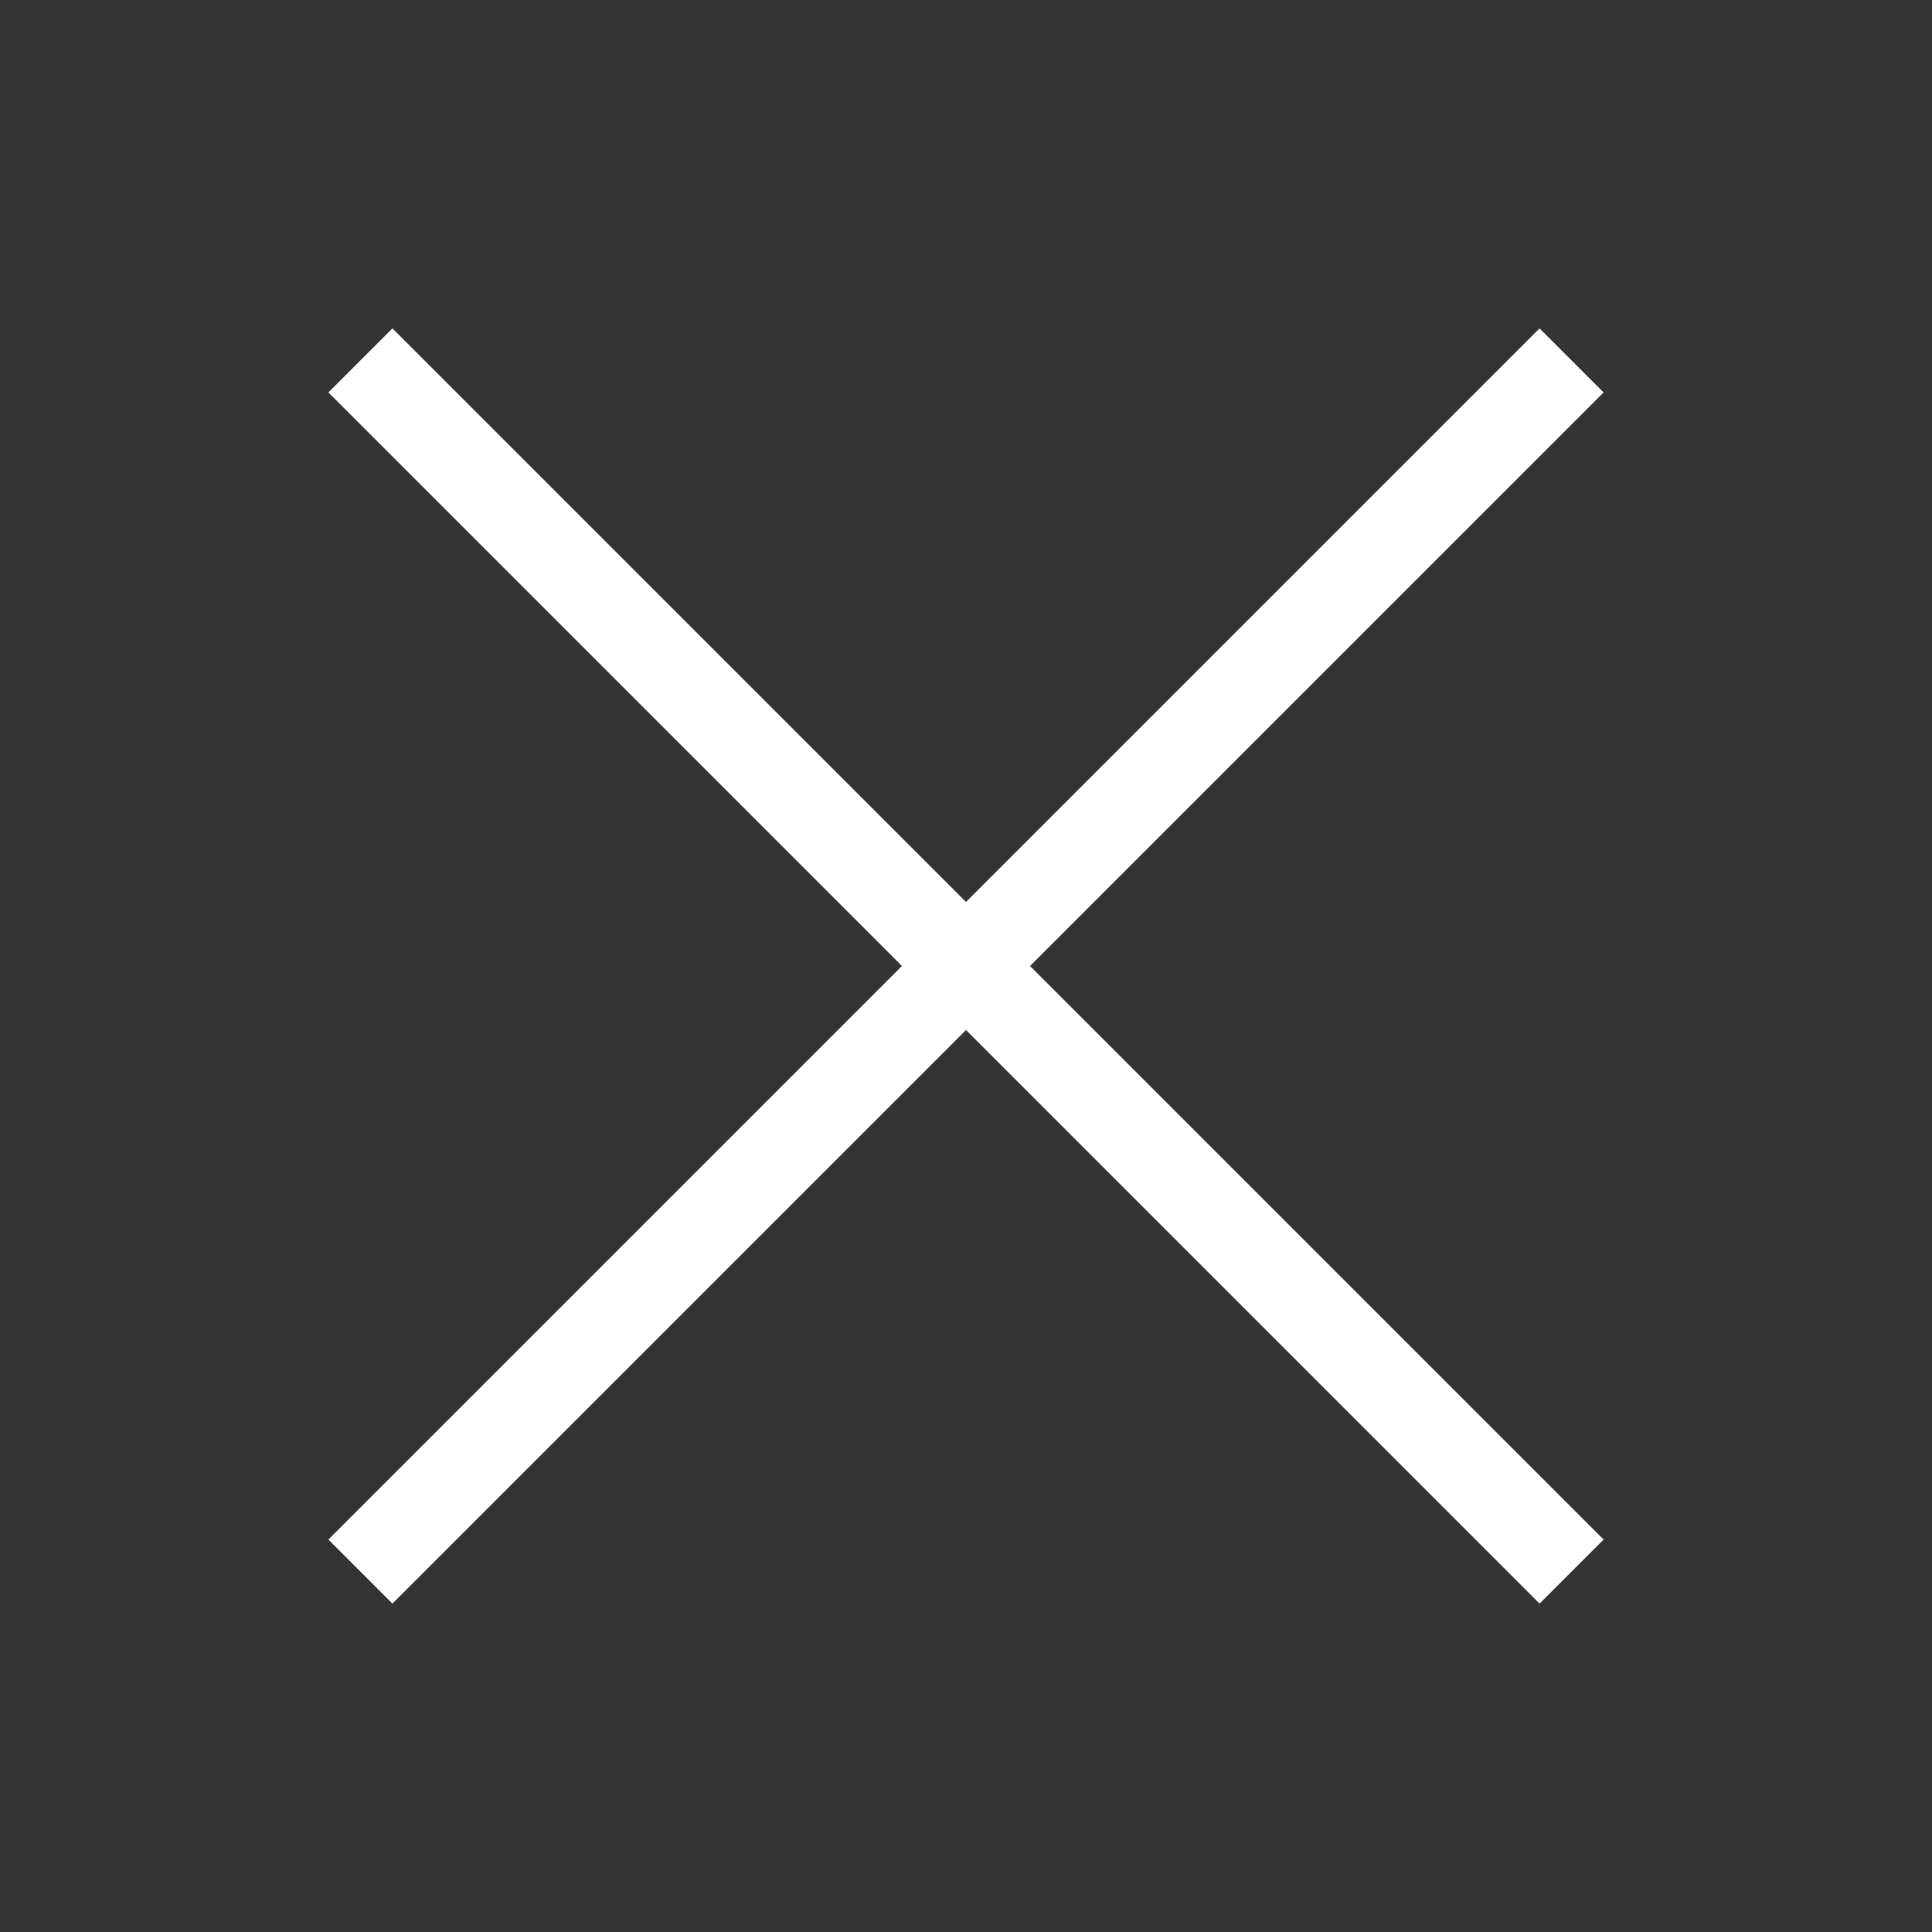 <svg width="32" height="32" viewBox="0 0 32 32" fill="none" xmlns="http://www.w3.org/2000/svg">
  <rect x="0" y="0" width="32" height="32" fill="#333333" stroke="none"/>
  <path d="M25.5 6.5L6.5 25.5M6.5 6.5L25.5 25.5" stroke="white" stroke-width="1.5" stroke-linecap="square"/>
  </svg>  
  